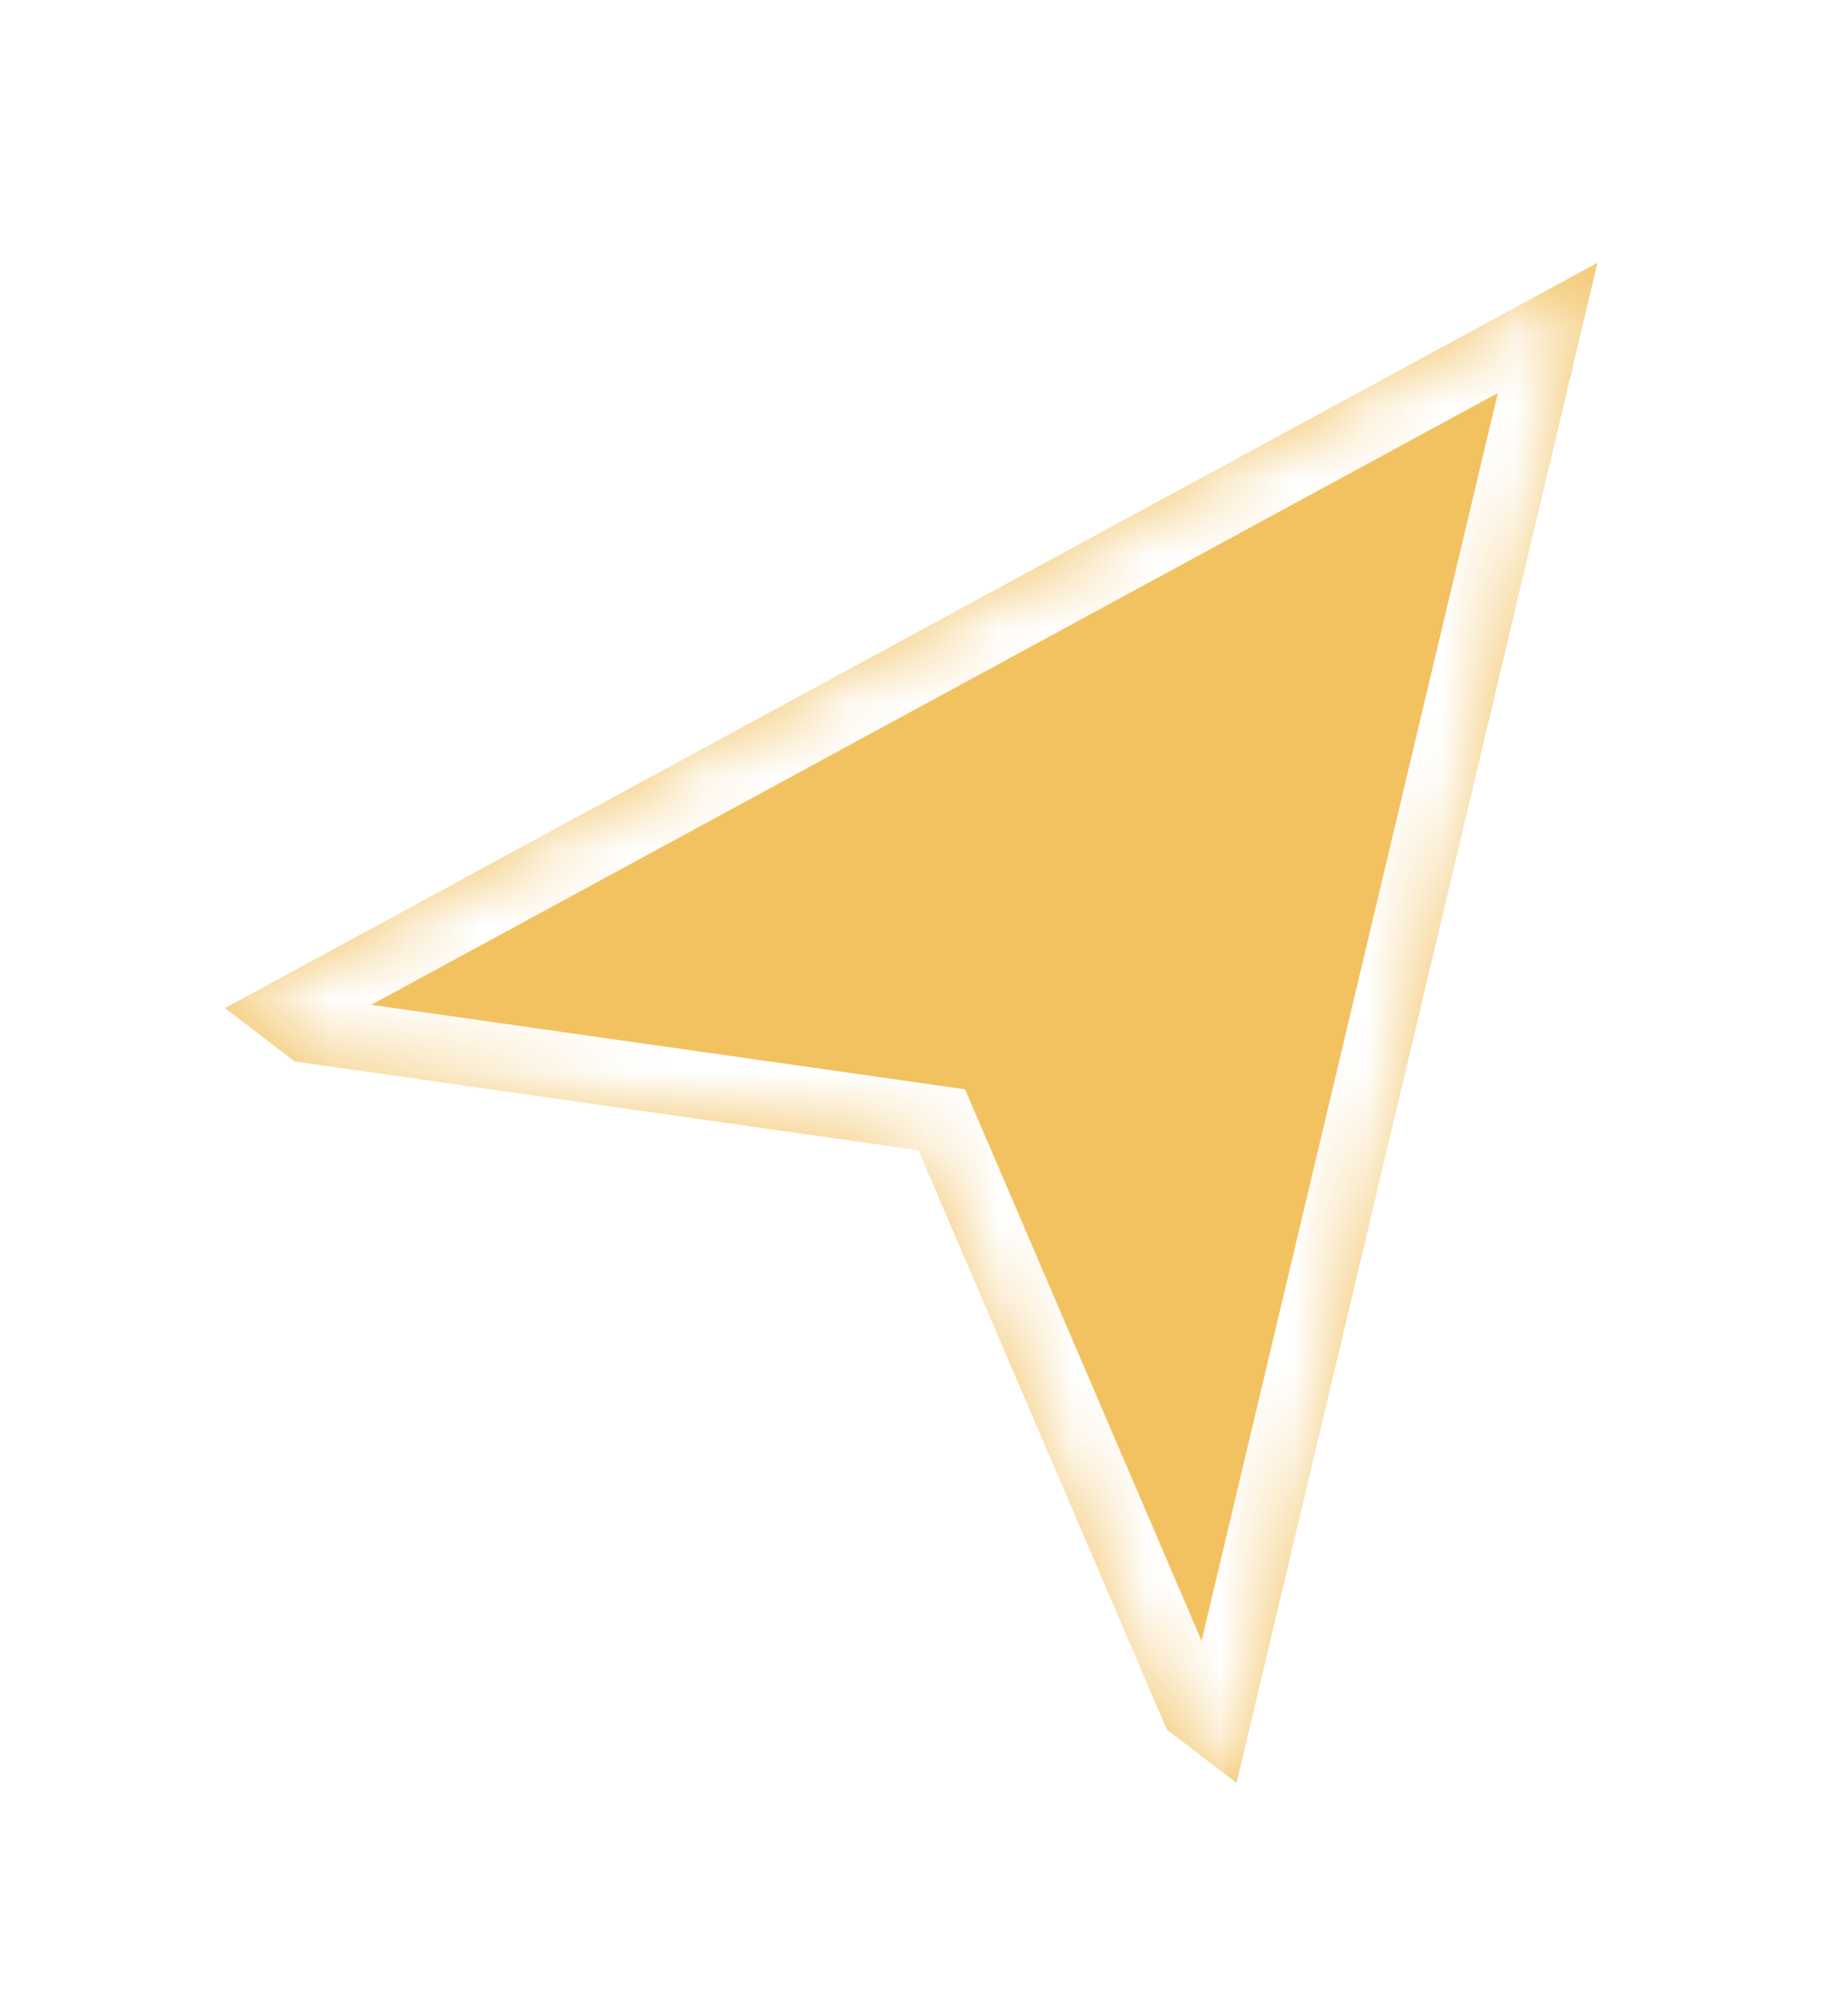 <svg width="25" height="27" viewBox="0 0 25 27" fill="none" xmlns="http://www.w3.org/2000/svg">
<g filter="url(#filter0_d_3877_27550)">
<mask id="path-1-inside-1_3877_27550" fill="white">
<path fill-rule="evenodd" clip-rule="evenodd" d="M16.728 24.106L21.611 3.553L3.044 13.63L3.986 14.351L12.425 15.552L15.786 23.385L16.728 24.106Z"/>
</mask>
<path fill-rule="evenodd" clip-rule="evenodd" d="M16.728 24.106L21.611 3.553L3.044 13.63L3.986 14.351L12.425 15.552L15.786 23.385L16.728 24.106Z" fill="#F2C261"/>
<path d="M21.611 3.553L22.491 3.762L22.959 1.793L21.18 2.758L21.611 3.553ZM16.728 24.106L16.178 24.824L17.285 25.672L17.608 24.315L16.728 24.106ZM3.044 13.63L2.613 12.835L1.387 13.5L2.494 14.348L3.044 13.63ZM3.986 14.351L3.436 15.069L3.624 15.213L3.858 15.246L3.986 14.351ZM12.425 15.552L13.256 15.195L13.055 14.728L12.552 14.656L12.425 15.552ZM15.786 23.385L14.955 23.742L15.049 23.959L15.236 24.103L15.786 23.385ZM20.731 3.344L15.848 23.897L17.608 24.315L22.491 3.762L20.731 3.344ZM3.475 14.425L22.042 4.348L21.18 2.758L2.613 12.835L3.475 14.425ZM4.535 13.633L3.594 12.912L2.494 14.348L3.436 15.069L4.535 13.633ZM3.858 15.246L12.297 16.447L12.552 14.656L4.113 13.456L3.858 15.246ZM11.594 15.908L14.955 23.742L16.617 23.028L13.256 15.195L11.594 15.908ZM17.278 23.388L16.336 22.667L15.236 24.103L16.178 24.824L17.278 23.388Z" fill="white" mask="url(#path-1-inside-1_3877_27550)"/>
</g>
<defs>
<filter id="filter0_d_3877_27550" x="0.331" y="0.84" width="23.992" height="25.979" filterUnits="userSpaceOnUse" color-interpolation-filters="sRGB">
<feFlood flood-opacity="0" result="BackgroundImageFix"/>
<feColorMatrix in="SourceAlpha" type="matrix" values="0 0 0 0 0 0 0 0 0 0 0 0 0 0 0 0 0 0 127 0" result="hardAlpha"/>
<feOffset/>
<feGaussianBlur stdDeviation="1.356"/>
<feComposite in2="hardAlpha" operator="out"/>
<feColorMatrix type="matrix" values="0 0 0 0 0 0 0 0 0 0 0 0 0 0 0 0 0 0 0.2 0"/>
<feBlend mode="normal" in2="BackgroundImageFix" result="effect1_dropShadow_3877_27550"/>
<feBlend mode="normal" in="SourceGraphic" in2="effect1_dropShadow_3877_27550" result="shape"/>
</filter>
</defs>
</svg>
